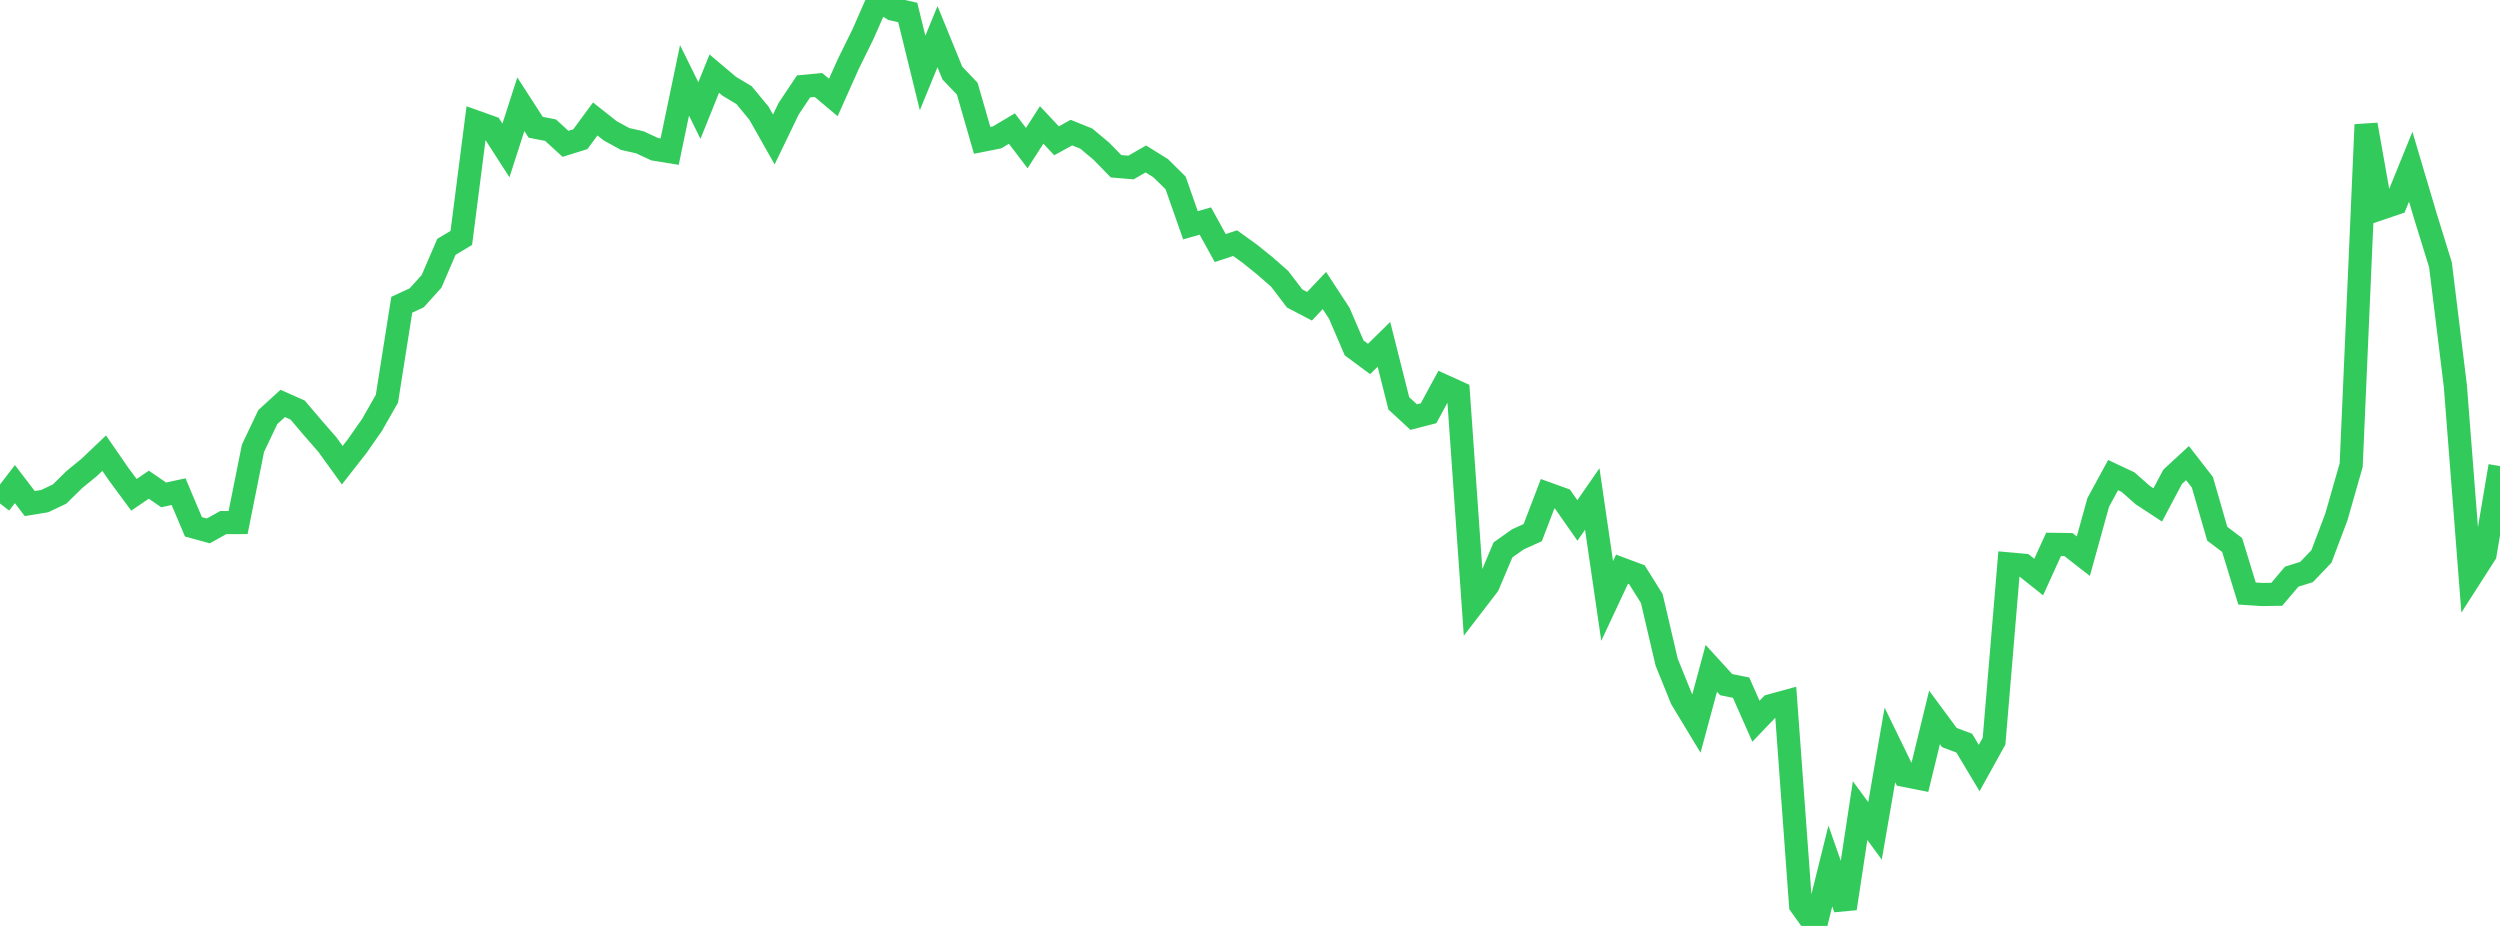 <?xml version="1.0" standalone="no"?>
<!DOCTYPE svg PUBLIC "-//W3C//DTD SVG 1.1//EN" "http://www.w3.org/Graphics/SVG/1.1/DTD/svg11.dtd">

<svg width="135" height="50" viewBox="0 0 135 50" preserveAspectRatio="none" 
  xmlns="http://www.w3.org/2000/svg"
  xmlns:xlink="http://www.w3.org/1999/xlink">


<polyline points="0.0, 27.19 0.804, 26.142 1.607, 27.192 2.411, 27.061 3.214, 26.681 4.018, 25.893 4.821, 25.236 5.625, 24.471 6.429, 25.633 7.232, 26.72 8.036, 26.174 8.839, 26.724 9.643, 26.549 10.446, 28.448 11.25, 28.669 12.054, 28.22 12.857, 28.217 13.661, 24.207 14.464, 22.519 15.268, 21.785 16.071, 22.142 16.875, 23.088 17.679, 24.009 18.482, 25.121 19.286, 24.093 20.089, 22.944 20.893, 21.533 21.696, 16.455 22.5, 16.084 23.304, 15.194 24.107, 13.33 24.911, 12.847 25.714, 6.588 26.518, 6.875 27.321, 8.124 28.125, 5.628 28.929, 6.873 29.732, 7.03 30.536, 7.766 31.339, 7.517 32.143, 6.424 32.946, 7.059 33.75, 7.503 34.554, 7.685 35.357, 8.058 36.161, 8.189 36.964, 4.339 37.768, 5.969 38.571, 3.976 39.375, 4.655 40.179, 5.138 40.982, 6.11 41.786, 7.531 42.589, 5.868 43.393, 4.665 44.196, 4.59 45.0, 5.264 45.804, 3.464 46.607, 1.832 47.411, 0.0 48.214, 0.494 49.018, 0.674 49.821, 3.941 50.625, 1.978 51.429, 3.947 52.232, 4.789 53.036, 7.579 53.839, 7.419 54.643, 6.942 55.446, 7.998 56.25, 6.746 57.054, 7.603 57.857, 7.16 58.661, 7.485 59.464, 8.157 60.268, 8.979 61.071, 9.046 61.875, 8.584 62.679, 9.083 63.482, 9.878 64.286, 12.165 65.089, 11.936 65.893, 13.395 66.696, 13.13 67.5, 13.709 68.304, 14.357 69.107, 15.062 69.911, 16.118 70.714, 16.537 71.518, 15.688 72.321, 16.916 73.125, 18.789 73.929, 19.384 74.732, 18.595 75.536, 21.782 76.339, 22.523 77.143, 22.315 77.946, 20.832 78.75, 21.196 79.554, 32.641 80.357, 31.597 81.161, 29.695 81.964, 29.126 82.768, 28.762 83.571, 26.663 84.375, 26.953 85.179, 28.104 85.982, 26.945 86.786, 32.452 87.589, 30.736 88.393, 31.036 89.196, 32.321 90.0, 35.759 90.804, 37.743 91.607, 39.071 92.411, 36.09 93.214, 36.971 94.018, 37.132 94.821, 38.947 95.625, 38.107 96.429, 37.887 97.232, 48.879 98.036, 50.0 98.839, 46.764 99.643, 49.057 100.446, 43.774 101.25, 44.868 102.054, 40.226 102.857, 41.874 103.661, 42.034 104.464, 38.741 105.268, 39.829 106.071, 40.131 106.875, 41.474 107.679, 40.023 108.482, 30.451 109.286, 30.523 110.089, 31.161 110.893, 29.396 111.696, 29.407 112.5, 30.034 113.304, 27.132 114.107, 25.655 114.911, 26.032 115.714, 26.739 116.518, 27.266 117.321, 25.75 118.125, 25.007 118.929, 26.043 119.732, 28.821 120.536, 29.431 121.339, 32.05 122.143, 32.103 122.946, 32.091 123.75, 31.141 124.554, 30.888 125.357, 30.049 126.161, 27.925 126.964, 25.117 127.768, 6.733 128.571, 11.253 129.375, 10.981 130.179, 9.003 130.982, 11.705 131.786, 14.3 132.589, 20.841 133.393, 31.176 134.196, 29.923 135.0, 25.168" fill="none" stroke="#32ca5b" stroke-width="1.25"/>

</svg>